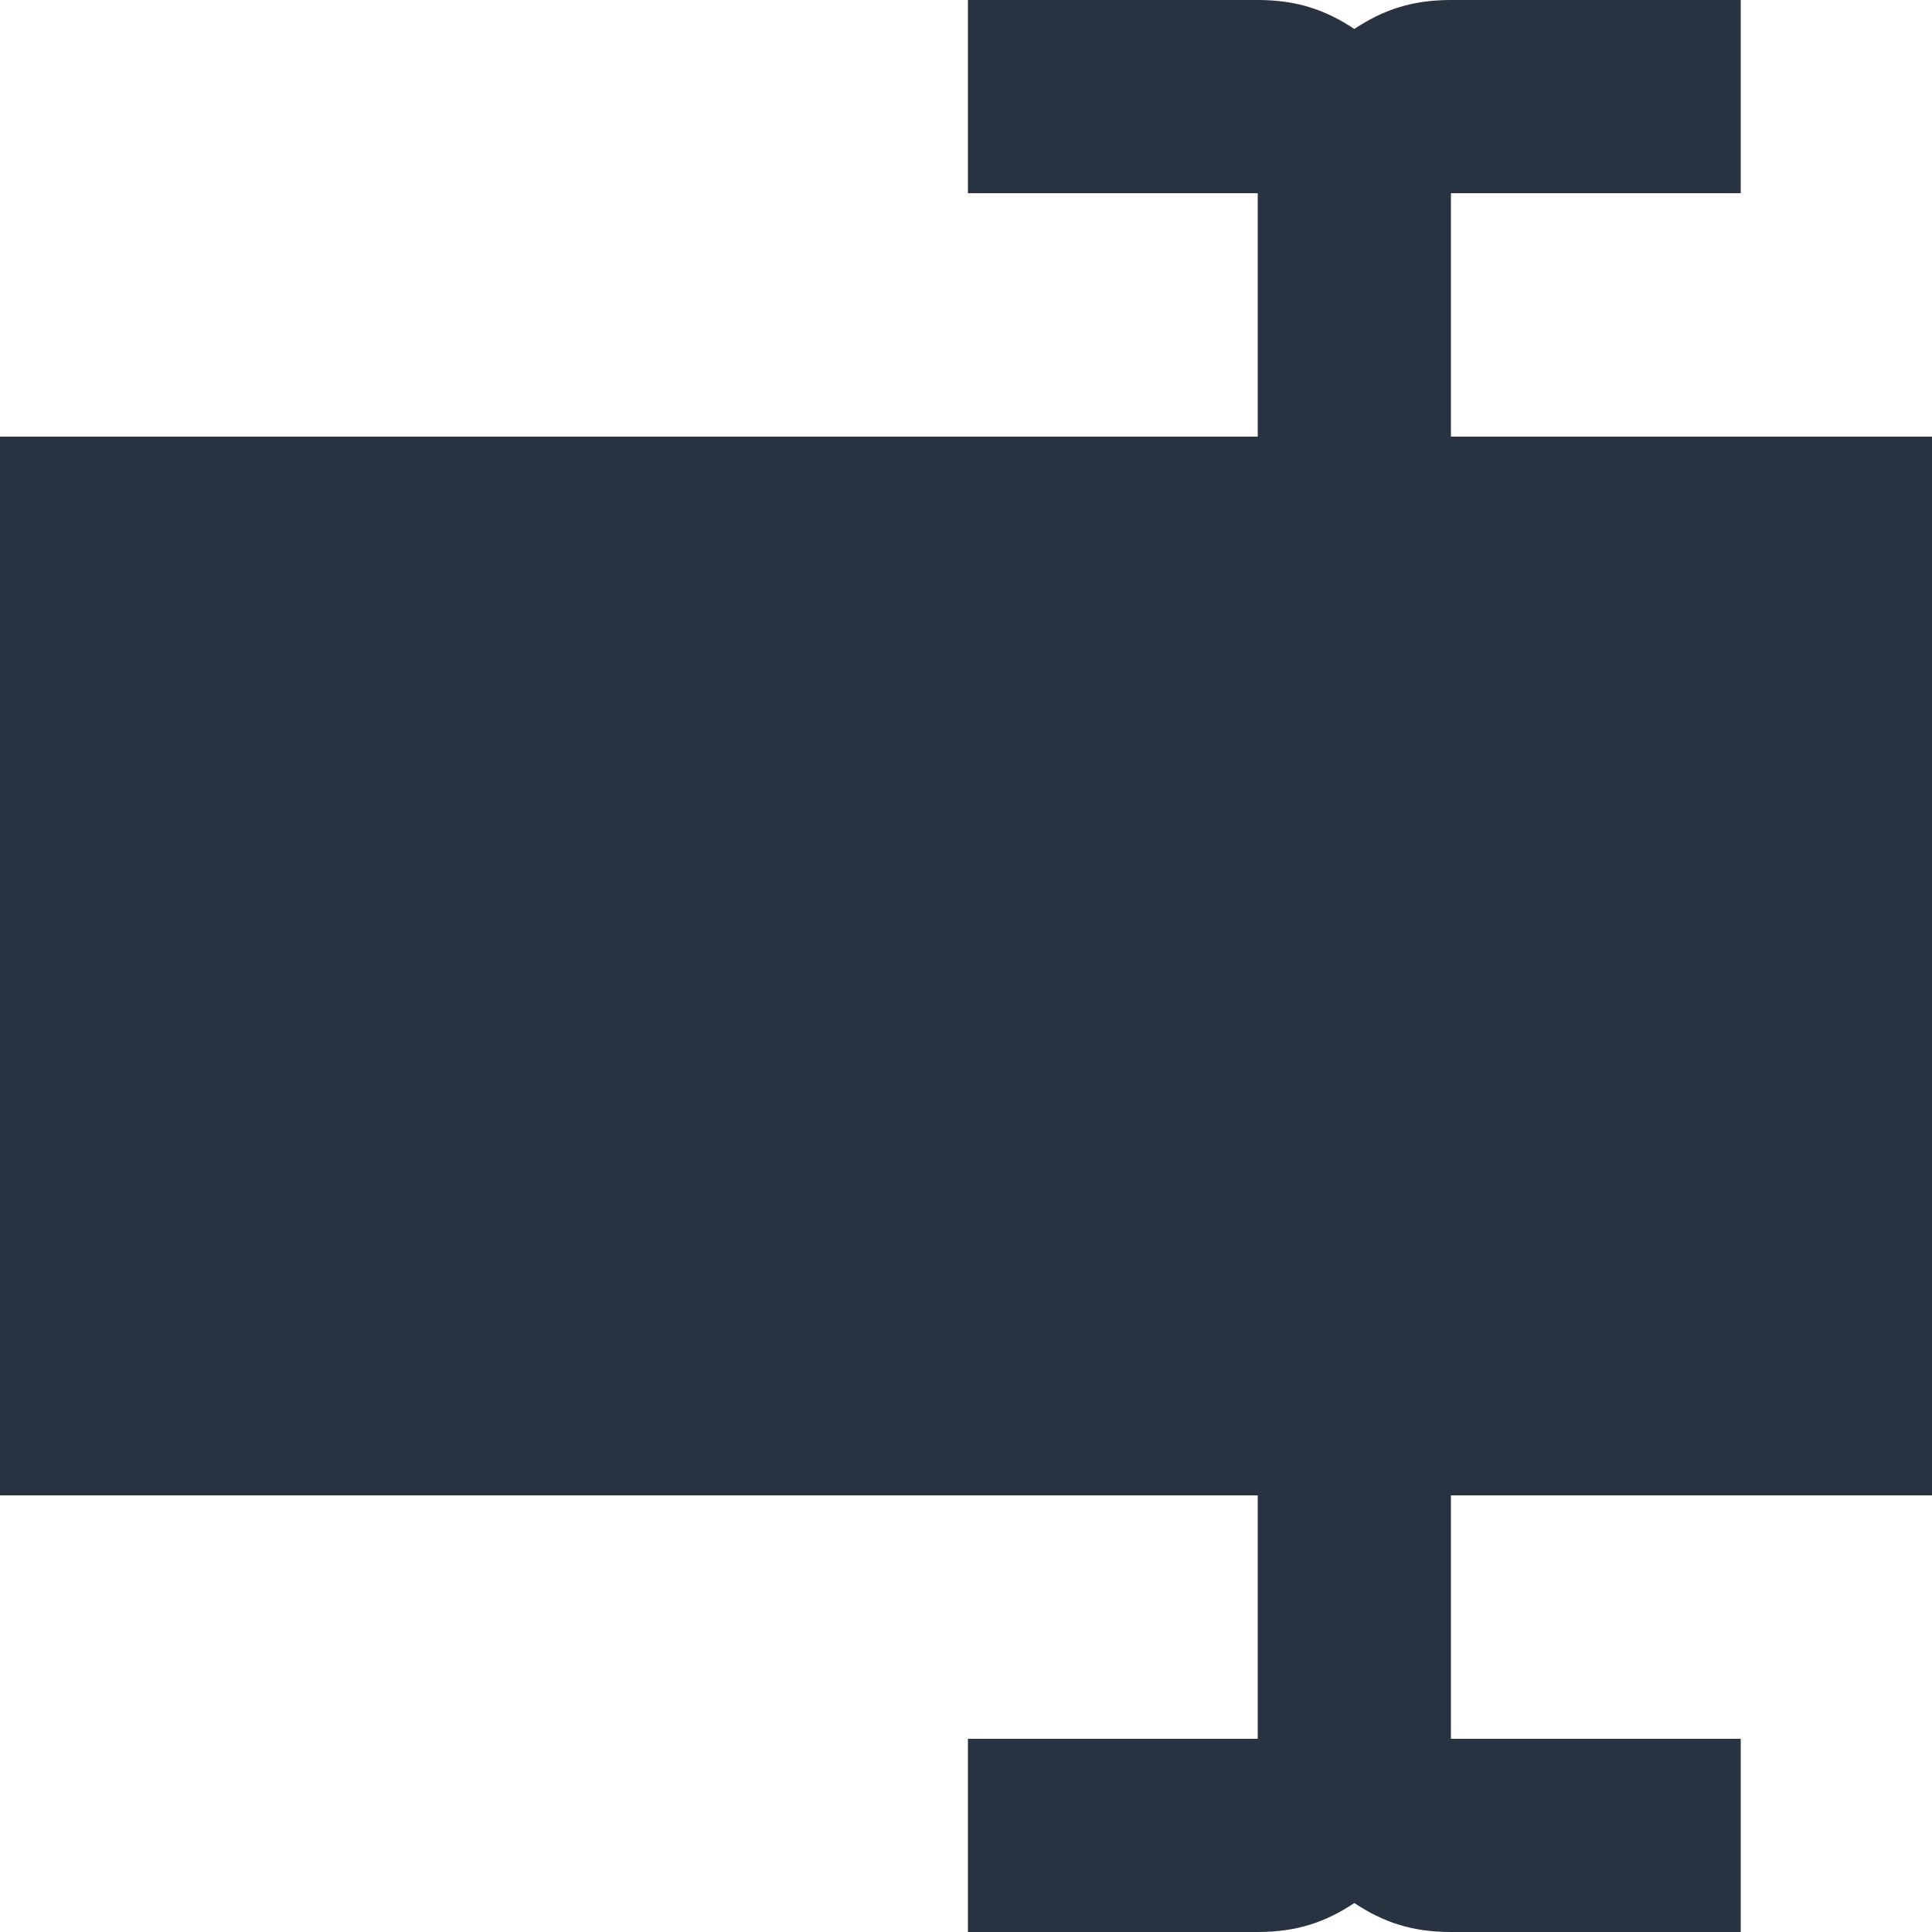 <?xml version="1.0" encoding="utf-8"?>
<!-- Generator: Adobe Illustrator 25.4.0, SVG Export Plug-In . SVG Version: 6.00 Build 0)  -->
<svg version="1.1" id="Layer_1" xmlns="http://www.w3.org/2000/svg" xmlns:xlink="http://www.w3.org/1999/xlink" x="0px" y="0px"
	 viewBox="0 0 100 100" style="enable-background:new 0 0 100 100;" xml:space="preserve">
<style type="text/css">
	.st0{fill-rule:evenodd;clip-rule:evenodd;fill:#283241;}
</style>
<path class="st0" d="M100,77.4V22.6H75.1V10h15V0h-15c-2,0-3.5,0.5-5,1.5c-1.5-1-3-1.5-5-1.5h-15v10h15v12.6H0v54.8h65.1V90h-15v10
	h15c2,0,3.5-0.5,5-1.5c1.5,1,3,1.5,5,1.5h15V90h-15V77.4H100z"/>
</svg>

